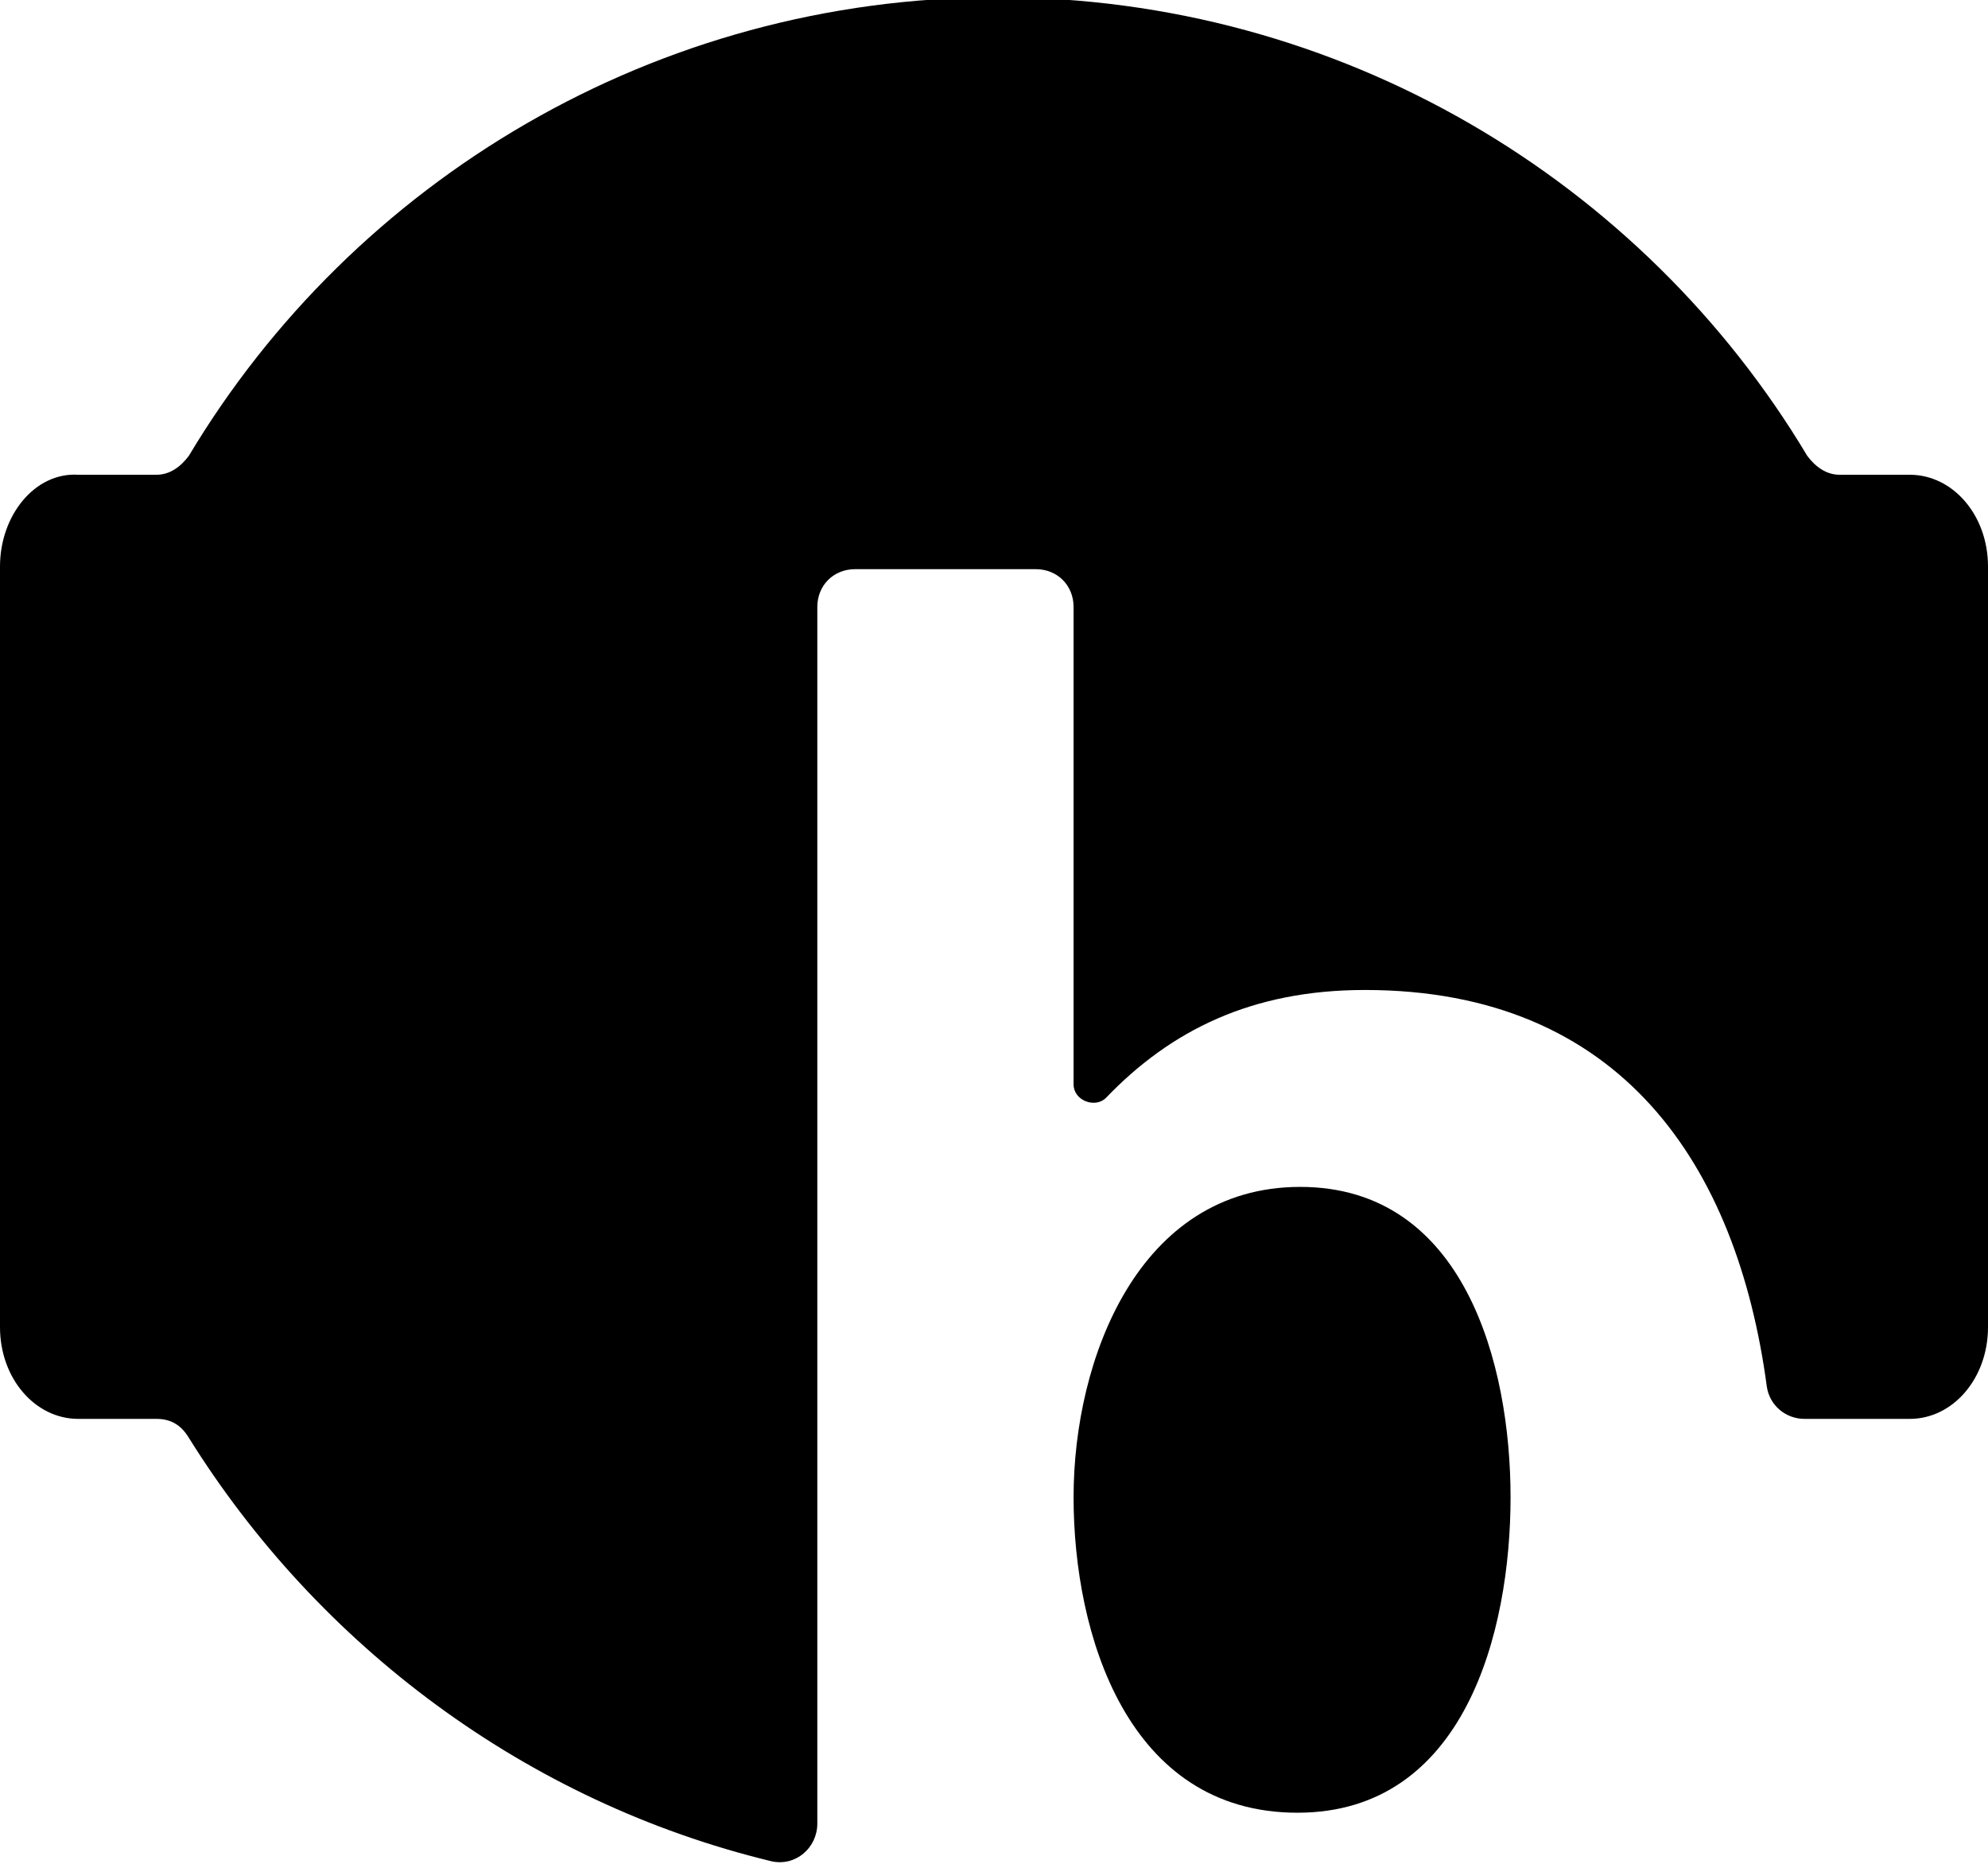 <?xml version="1.0" encoding="utf-8"?>
<!-- Generator: Adobe Illustrator 22.1.0, SVG Export Plug-In . SVG Version: 6.00 Build 0)  -->
<svg version="1.1" id="Ebene_1" xmlns="http://www.w3.org/2000/svg" xmlns:xlink="http://www.w3.org/1999/xlink" x="0px" y="0px"
	 width="73.7px" height="69.1px" viewBox="0 0 73.7 69.1" style="enable-background:new 0 0 73.7 69.1;" xml:space="preserve">
<g>
	<path d="M48.2,44c-6,0-8.4,6.4-8.4,11.5s2,11.7,8.3,11.7c6.2,0,7.9-6.7,7.9-11.7C56,50.6,54.3,44,48.2,44"/>
	<path d="M70.8,52.6c1.6,0,2.9-1.5,2.9-3.4V21c0-1.9-1.3-3.4-2.9-3.4h-2.6c-0.5,0-0.9-0.3-1.2-0.7c-6.1-10.2-17.3-17-30-17
		s-23.9,6.8-30,17c-0.3,0.4-0.7,0.7-1.2,0.7H2.9C1.3,17.5,0,19.1,0,21v28.2c0,1.9,1.3,3.4,2.9,3.4h2.9c0.5,0,0.9,0.2,1.2,0.7
		C11.8,61,19.5,66.8,28.6,69c0.9,0.2,1.7-0.5,1.7-1.4V22.5c0-0.8,0.6-1.4,1.4-1.4h6.7c0.8,0,1.4,0.6,1.4,1.4v17.7
		c0,0.6,0.8,0.9,1.2,0.5c2.4-2.5,5.4-4,9.6-4c9.5,0,13.8,6.5,14.9,14.7c0.1,0.7,0.7,1.2,1.4,1.2C66.9,52.6,70.8,52.6,70.8,52.6z"/>
</g>
</svg>
